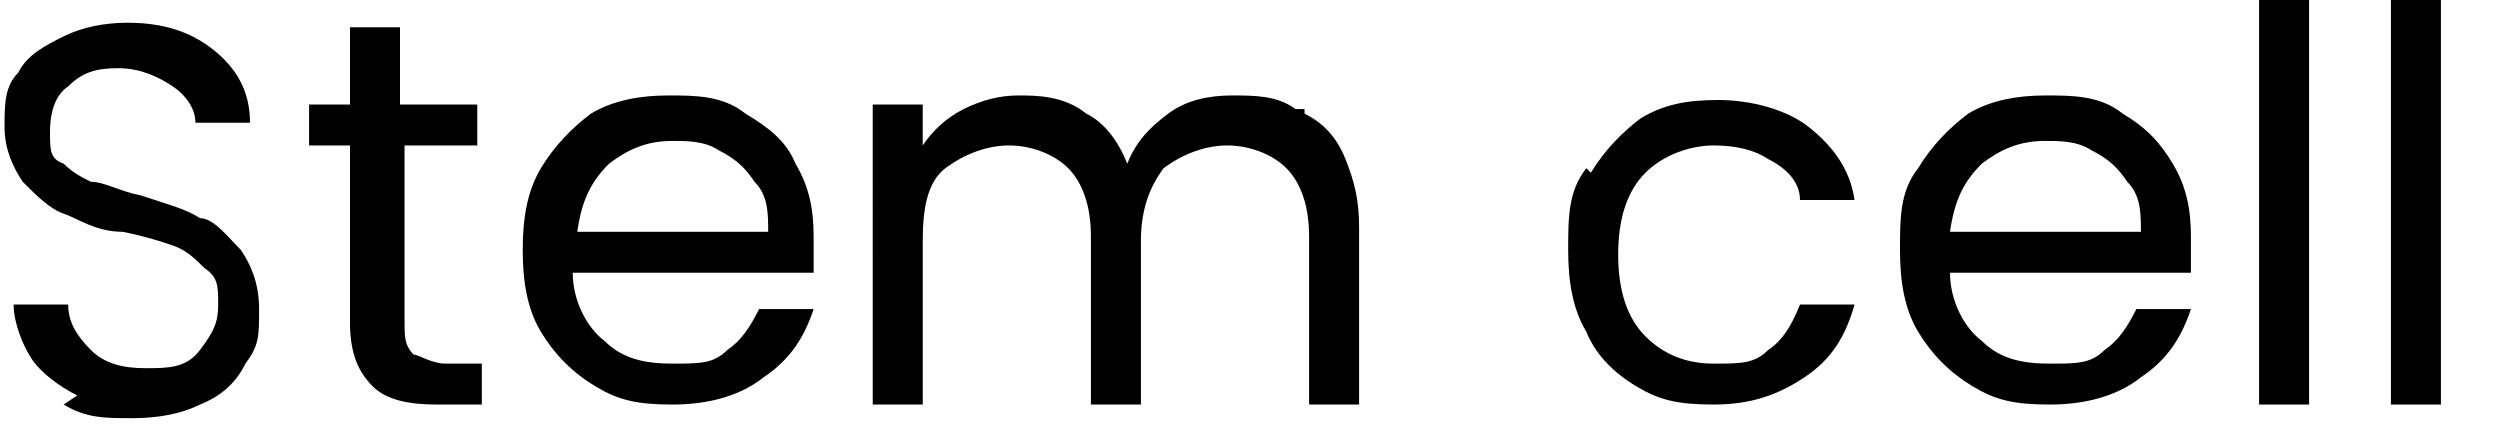 <?xml version="1.0" encoding="UTF-8"?>
<svg id="Layer_1" xmlns="http://www.w3.org/2000/svg" version="1.1" viewBox="0 0 55 9.6">
  <!-- Generator: Adobe Illustrator 29.3.1, SVG Export Plug-In . SVG Version: 2.1.0 Build 151)  -->
  <defs>
    <style>
      .st0 {
        isolation: isolate;
      }
    </style>
  </defs>
  <g class="st0">
    <g class="st0">
      <path d="M1.7,8.7c-.4-.2-.8-.5-1-.8s-.4-.8-.4-1.2h1.2c0,.4.2.7.5,1,.3.3.7.4,1.2.4s.9,0,1.2-.4.4-.6.4-1,0-.6-.3-.8c-.2-.2-.4-.4-.7-.5s-.6-.2-1.1-.3c-.6,0-1-.3-1.3-.4s-.6-.4-.9-.7c-.2-.3-.4-.7-.4-1.2s0-.9.3-1.2c.2-.4.6-.6,1-.8s.9-.3,1.4-.3c.8,0,1.4.2,1.9.6.5.4.8.9.8,1.6h-1.2c0-.3-.2-.6-.5-.8s-.7-.4-1.2-.4-.8.1-1.1.4c-.3.2-.4.6-.4,1s0,.6.3.7c.2.2.4.3.6.4.3,0,.6.2,1.1.3.6.2,1,.3,1.3.5.3,0,.6.4.9.7.2.3.4.7.4,1.3s0,.8-.3,1.2c-.2.4-.5.7-1,.9-.4.2-.9.3-1.5.3s-1,0-1.5-.3l.3-.2Z"/>
      <path d="M8.9,3.2v3.9c0,.3,0,.5.2.7.1,0,.4.2.7.2h.8v.9h-1c-.6,0-1.1-.1-1.4-.4s-.5-.7-.5-1.4v-3.9h-.9v-.9h.9V.6h1.1v1.7h1.7v.9h-1.7,0Z"/>
      <path d="M17.9,6h-5.3c0,.6.3,1.2.7,1.5.4.4.9.5,1.5.5s.9,0,1.2-.3c.3-.2.5-.5.7-.9h1.2c-.2.6-.5,1.1-1.1,1.5-.5.4-1.2.6-2,.6s-1.2-.1-1.7-.4c-.5-.3-.9-.7-1.2-1.2s-.4-1.1-.4-1.8.1-1.3.4-1.8.7-.9,1.1-1.2c.5-.3,1.1-.4,1.7-.4s1.2,0,1.7.4c.5.3.9.6,1.1,1.1.3.5.4,1,.4,1.6v.7h0ZM16.6,4c-.2-.3-.4-.5-.8-.7-.3-.2-.7-.2-1-.2-.6,0-1,.2-1.4.5-.4.4-.6.8-.7,1.5h4.2c0-.4,0-.8-.3-1.1Z"/>
      <path d="M28.7,2.5c.4.2.7.5.9,1s.3.9.3,1.5v3.9h-1.1v-3.7c0-.7-.2-1.2-.5-1.5s-.8-.5-1.3-.5-1,.2-1.4.5c-.3.4-.5.9-.5,1.6v3.6h-1.1v-3.7c0-.7-.2-1.2-.5-1.5s-.8-.5-1.3-.5-1,.2-1.4.5-.5.9-.5,1.6v3.6h-1.1V2.3h1.1v.9c.2-.3.5-.6.9-.8s.8-.3,1.2-.3,1,0,1.5.4c.4.2.7.6.9,1.1.2-.5.5-.8.9-1.1s.9-.4,1.4-.4,1,0,1.4.3h.2Z"/>
      <path d="M35,3.8c.3-.5.7-.9,1.1-1.2.5-.3,1-.4,1.7-.4s1.5.2,2,.6c.5.4.9.9,1,1.6h-1.2c0-.4-.3-.7-.7-.9-.3-.2-.7-.3-1.2-.3s-1.1.2-1.5.6-.6,1-.6,1.8.2,1.4.6,1.8c.4.4.9.6,1.5.6s.9,0,1.2-.3c.3-.2.5-.5.7-1h1.2c-.2.7-.5,1.2-1.1,1.6s-1.2.6-2,.6-1.2-.1-1.7-.4c-.5-.3-.9-.7-1.1-1.2-.3-.5-.4-1.1-.4-1.8s0-1.3.4-1.8h0Z"/>
      <path d="M48.2,6h-5.3c0,.6.3,1.2.7,1.5.4.4.9.5,1.5.5s.9,0,1.2-.3c.3-.2.5-.5.7-.9h1.2c-.2.6-.5,1.1-1.1,1.5-.5.4-1.2.6-2,.6s-1.2-.1-1.7-.4c-.5-.3-.9-.7-1.2-1.2s-.4-1.1-.4-1.8,0-1.3.4-1.8c.3-.5.7-.9,1.1-1.2.5-.3,1.1-.4,1.7-.4s1.2,0,1.7.4c.5.3.8.6,1.1,1.1s.4,1,.4,1.6v.7h0ZM46.8,4c-.2-.3-.4-.5-.8-.7-.3-.2-.7-.2-1-.2-.6,0-1,.2-1.4.5-.4.4-.6.8-.7,1.5h4.2c0-.4,0-.8-.3-1.1Z"/>
      <path d="M50.8,0v8.9h-1.1V0h1.1Z"/>
      <path d="M53.7,0v8.9h-1.1V0h1.1Z"/>
    </g>
  </g>
</svg>